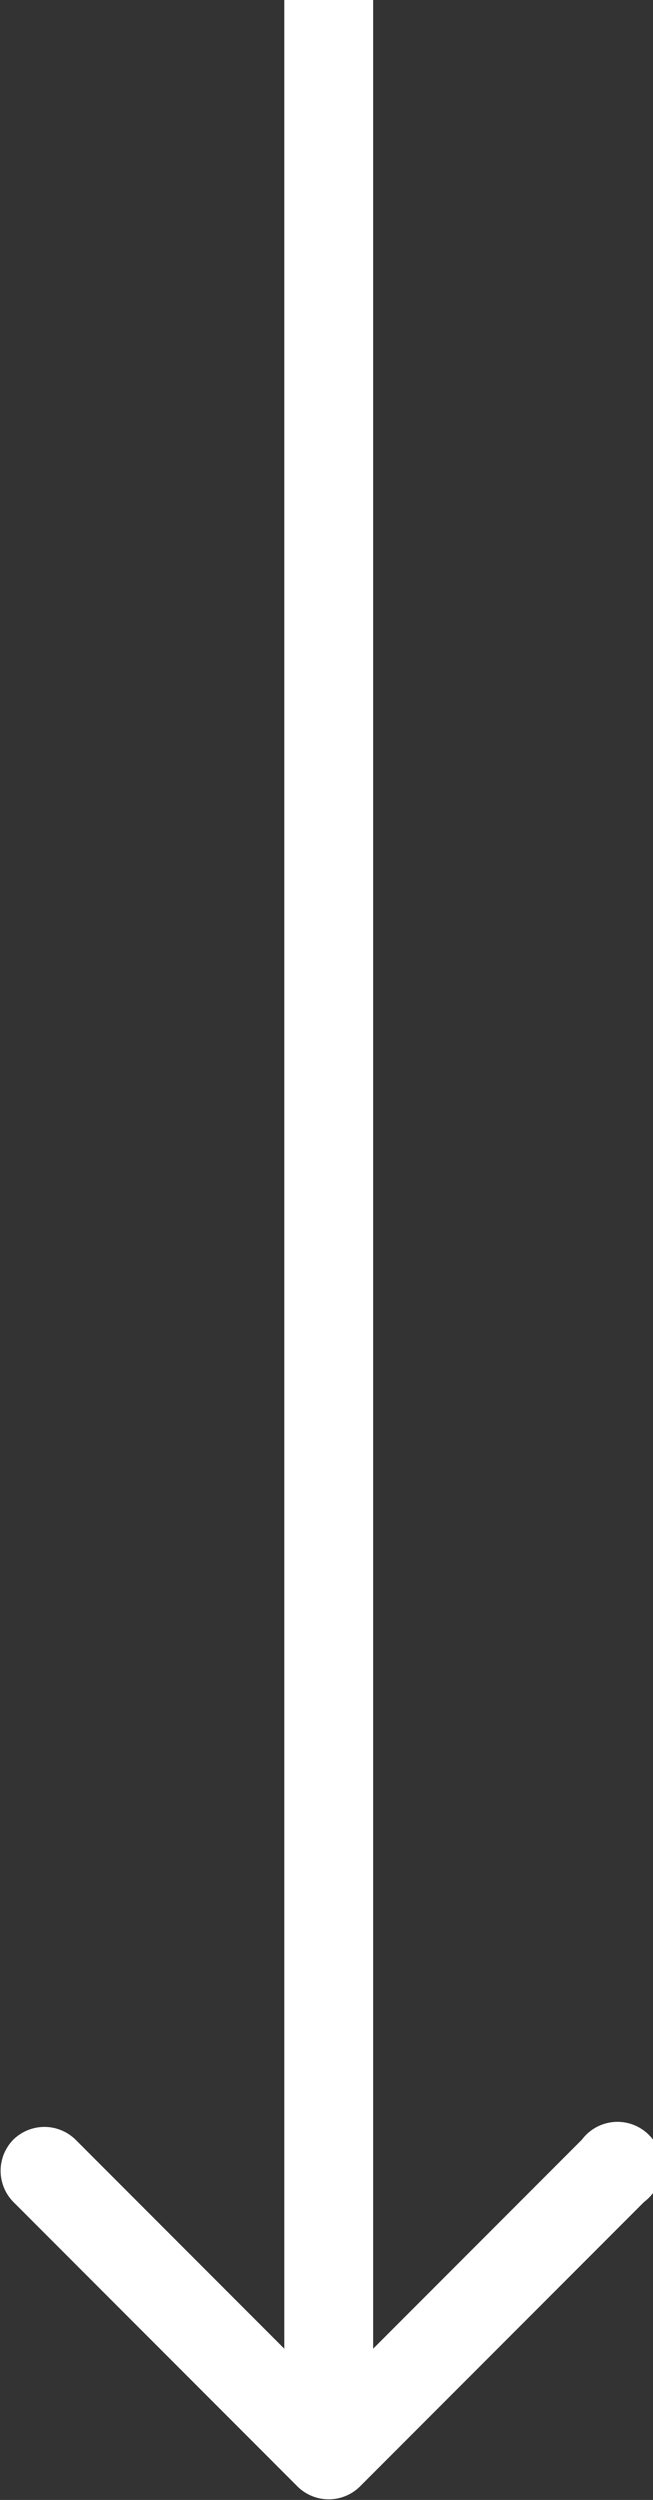 <?xml version="1.0" encoding="UTF-8"?> <svg xmlns="http://www.w3.org/2000/svg" id="Layer_1" data-name="Layer 1" viewBox="0 0 14.7 56.2"><rect x="0" y="0" width="14.7" height="56.2" fill="#333333" stroke="none"/> <defs> <style>.cls-1{fill:#fff;}</style> </defs> <title>Line_12</title> <path class="cls-1" d="M7.3,88.7a1,1,0,0,0,1.4,0l6.4-6.4a1,1,0,1,0-1.4-1.4L8,86.6,2.3,80.9a1,1,0,0,0-1.4,0,1,1,0,0,0,0,1.4ZM9,88V32.8H7V88Z" transform="translate(-0.6 -32.8)"></path> </svg> 
